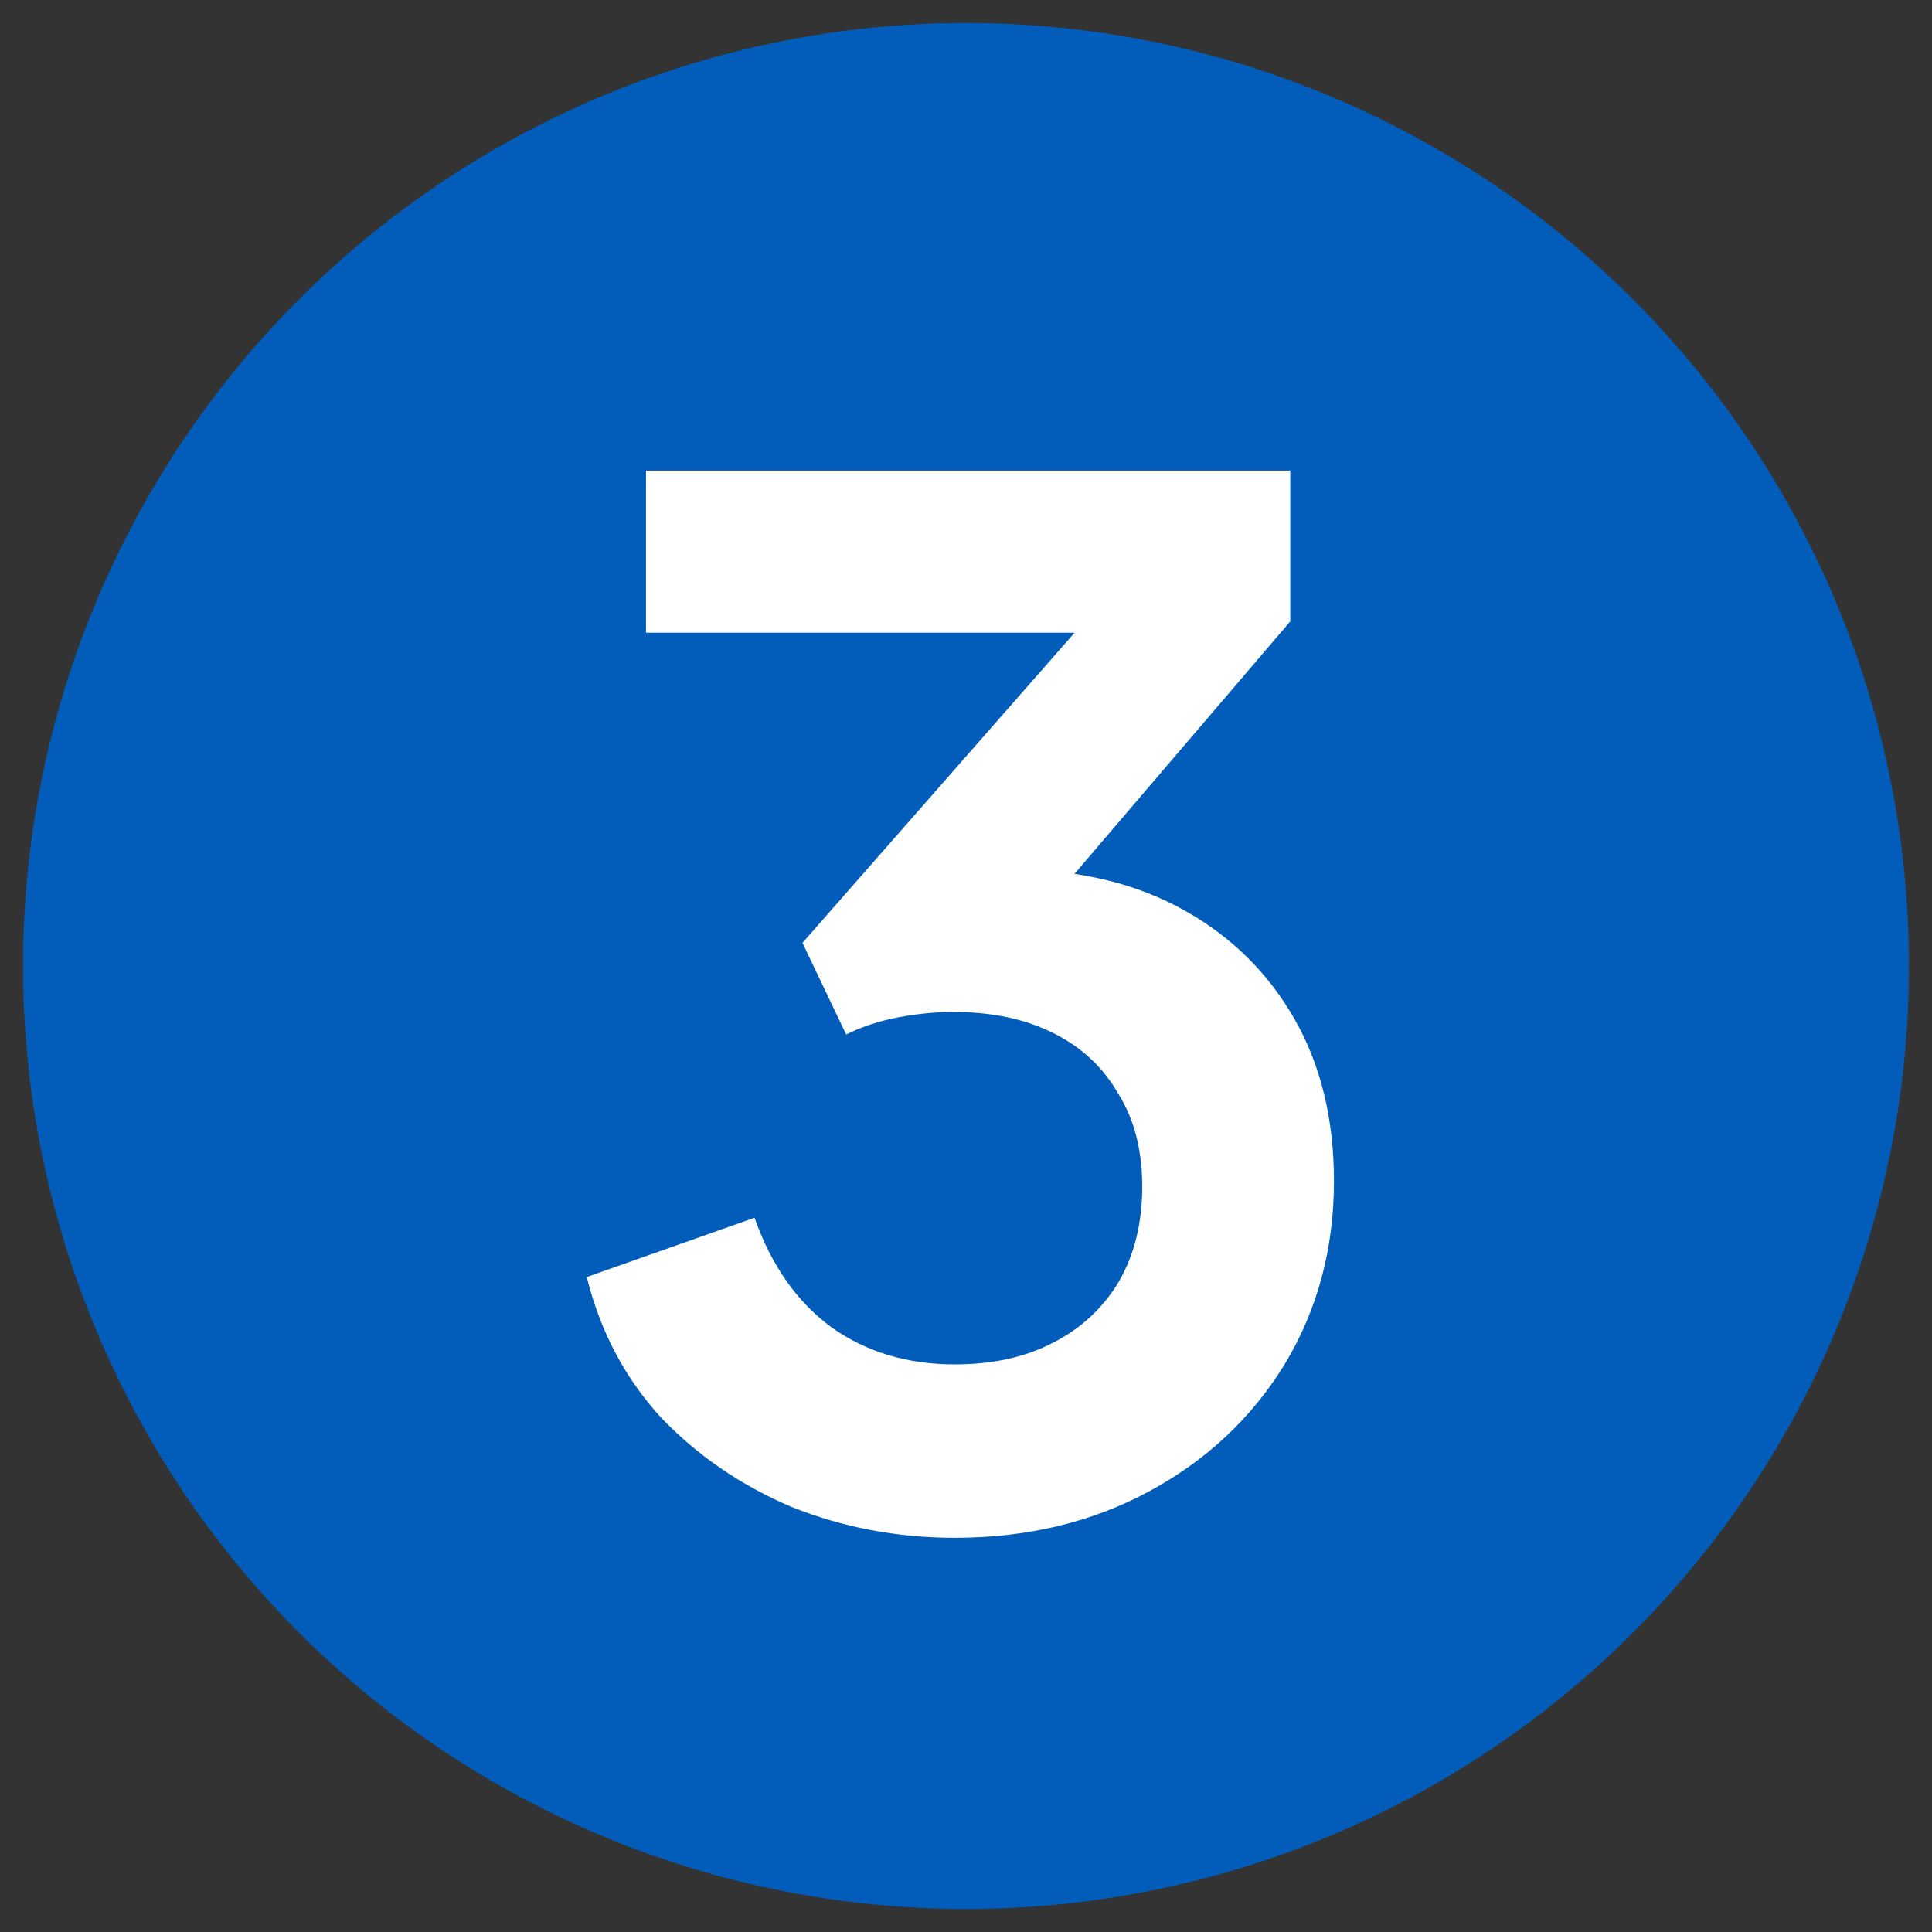 <svg xmlns="http://www.w3.org/2000/svg" width="42" height="42" viewBox="0 0 42 42" fill="none"><rect x="0" y="0" width="42" height="42" fill="#333333" stroke="none"/><circle cx="21" cy="21" r="20.5" fill="#015DB9"></circle><path d="M20.755 33.43C19.508 33.43 18.323 33.206 17.2 32.756C16.096 32.286 15.146 31.632 14.349 30.795C13.573 29.936 13.042 28.925 12.756 27.761L16.403 26.473C16.77 27.515 17.332 28.312 18.088 28.864C18.844 29.395 19.733 29.661 20.755 29.661C21.572 29.661 22.277 29.507 22.869 29.201C23.482 28.894 23.962 28.455 24.31 27.883C24.657 27.291 24.831 26.596 24.831 25.799C24.831 25.002 24.657 24.328 24.31 23.776C23.983 23.204 23.513 22.765 22.9 22.459C22.287 22.152 21.562 21.999 20.724 21.999C20.336 21.999 19.927 22.04 19.498 22.121C19.089 22.203 18.722 22.326 18.395 22.489L17.445 20.497L23.36 13.755H14.043V10.23H28.049V13.509L22.103 20.466L22.164 18.903C23.533 18.924 24.729 19.22 25.75 19.792C26.772 20.364 27.569 21.151 28.141 22.152C28.713 23.153 28.999 24.328 28.999 25.677C28.999 27.148 28.641 28.476 27.926 29.661C27.211 30.825 26.23 31.745 24.984 32.419C23.738 33.093 22.328 33.43 20.755 33.43Z" fill="white"></path></svg>